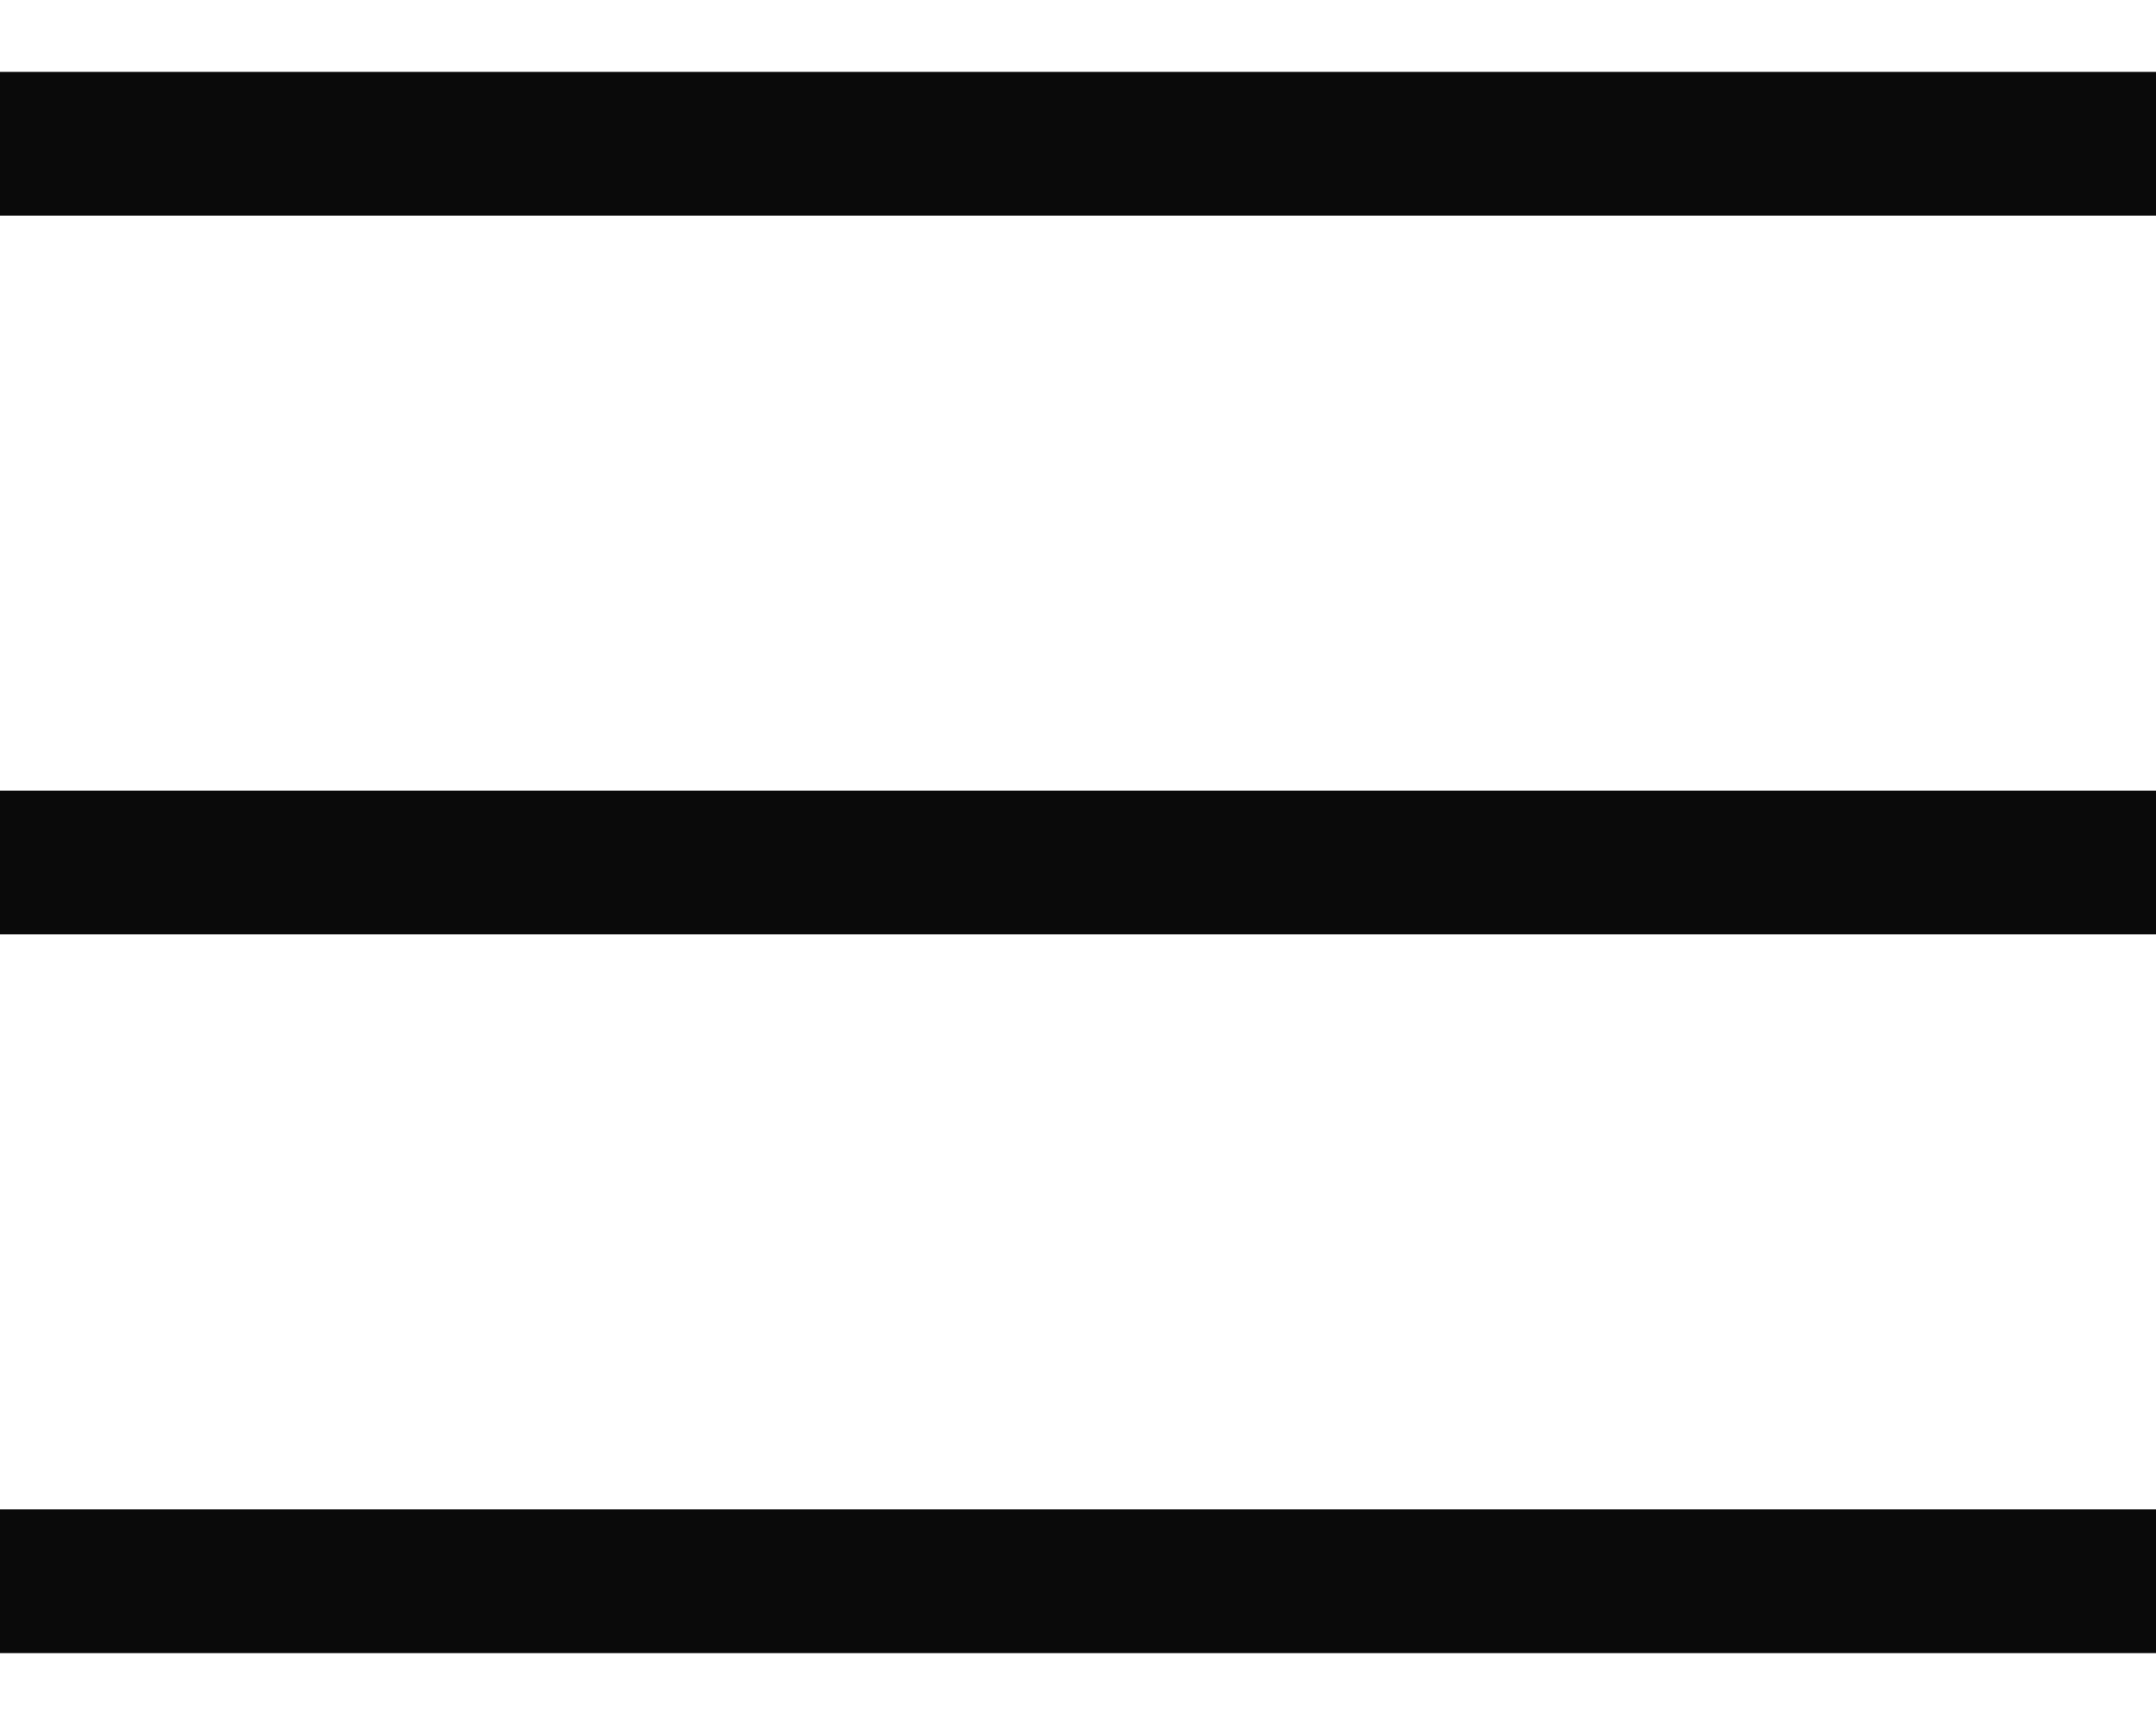 <svg width="15" height="12" viewBox="0 0 15 12" fill="none" xmlns="http://www.w3.org/2000/svg">
<path d="M0 1H15" stroke="#0A0A0A"/>
<path d="M0 6H15" stroke="#0A0A0A"/>
<path d="M0 11H15" stroke="#0A0A0A"/>
</svg>
